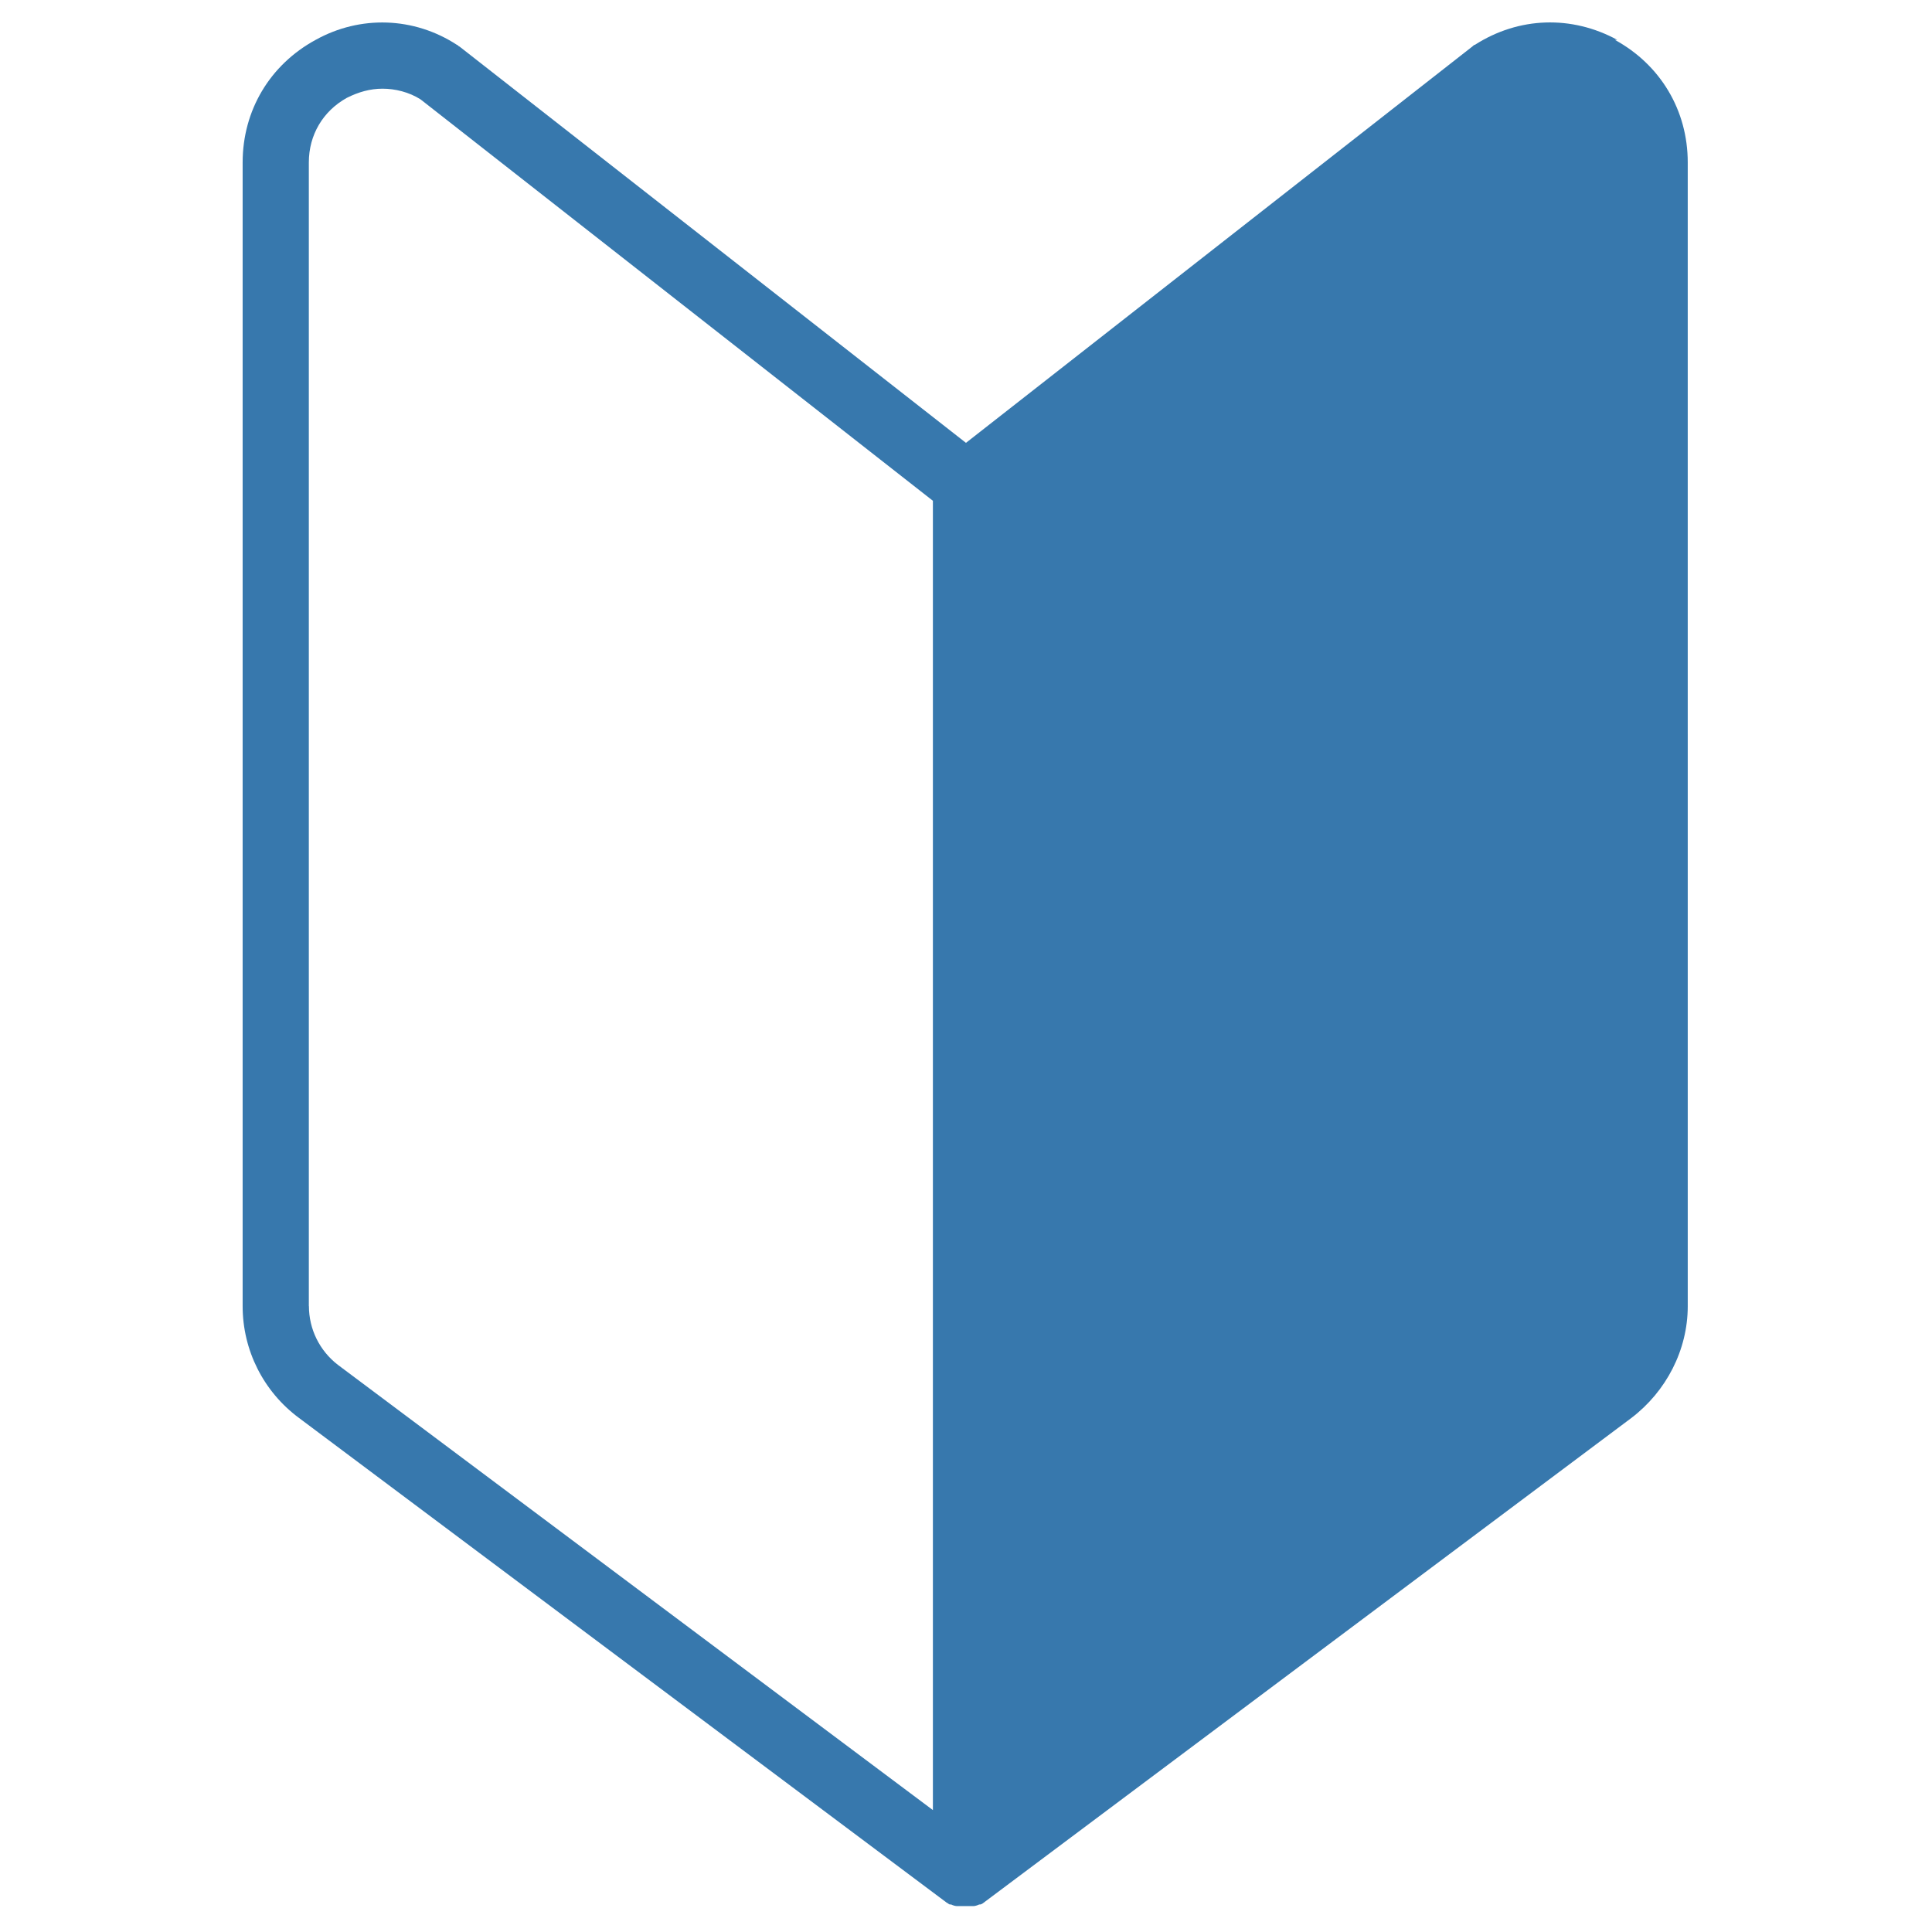 <?xml version="1.0" encoding="UTF-8"?>
<svg id="a" xmlns="http://www.w3.org/2000/svg" version="1.1" viewBox="0 0 226.77 226.77">
  <!-- Generator: Adobe Illustrator 29.8.2, SVG Export Plug-In . SVG Version: 2.1.1 Build 3)  -->
  <defs>
    <style>
      .st0 {
        fill: #3778ad;
      }
    </style>
  </defs>
  <path class="st0" d="M189.83,4.68c-5.34-2.91-11.56-2.72-16.71.58-.1,0-.19.1-.29.19l-59.45,46.53L53.93,5.46c-.1,0-.19-.19-.29-.19-5.05-3.3-11.37-3.5-16.61-.58-5.34,2.91-8.55,8.26-8.55,14.38v134.25c0,5.15,2.43,10.01,6.61,13.11l76.06,56.92h0c.1,0,.19.19.39.19h.1c.19.1.49.19.68.19h1.94c.19,0,.49-.1.68-.19h.1c.1,0,.29-.1.39-.19h0l76.06-56.92c4.08-3.11,6.61-7.97,6.61-13.11V19.06c0-6.12-3.21-11.46-8.55-14.38h.29ZM36.25,153.3V19.06c0-3.21,1.65-6.02,4.47-7.58,1.36-.68,2.72-1.07,4.18-1.07s3.11.39,4.47,1.26l60.13,47.11v153.68l-69.84-52.26c-2.14-1.65-3.4-4.18-3.4-6.9h0Z"/>
</svg>
